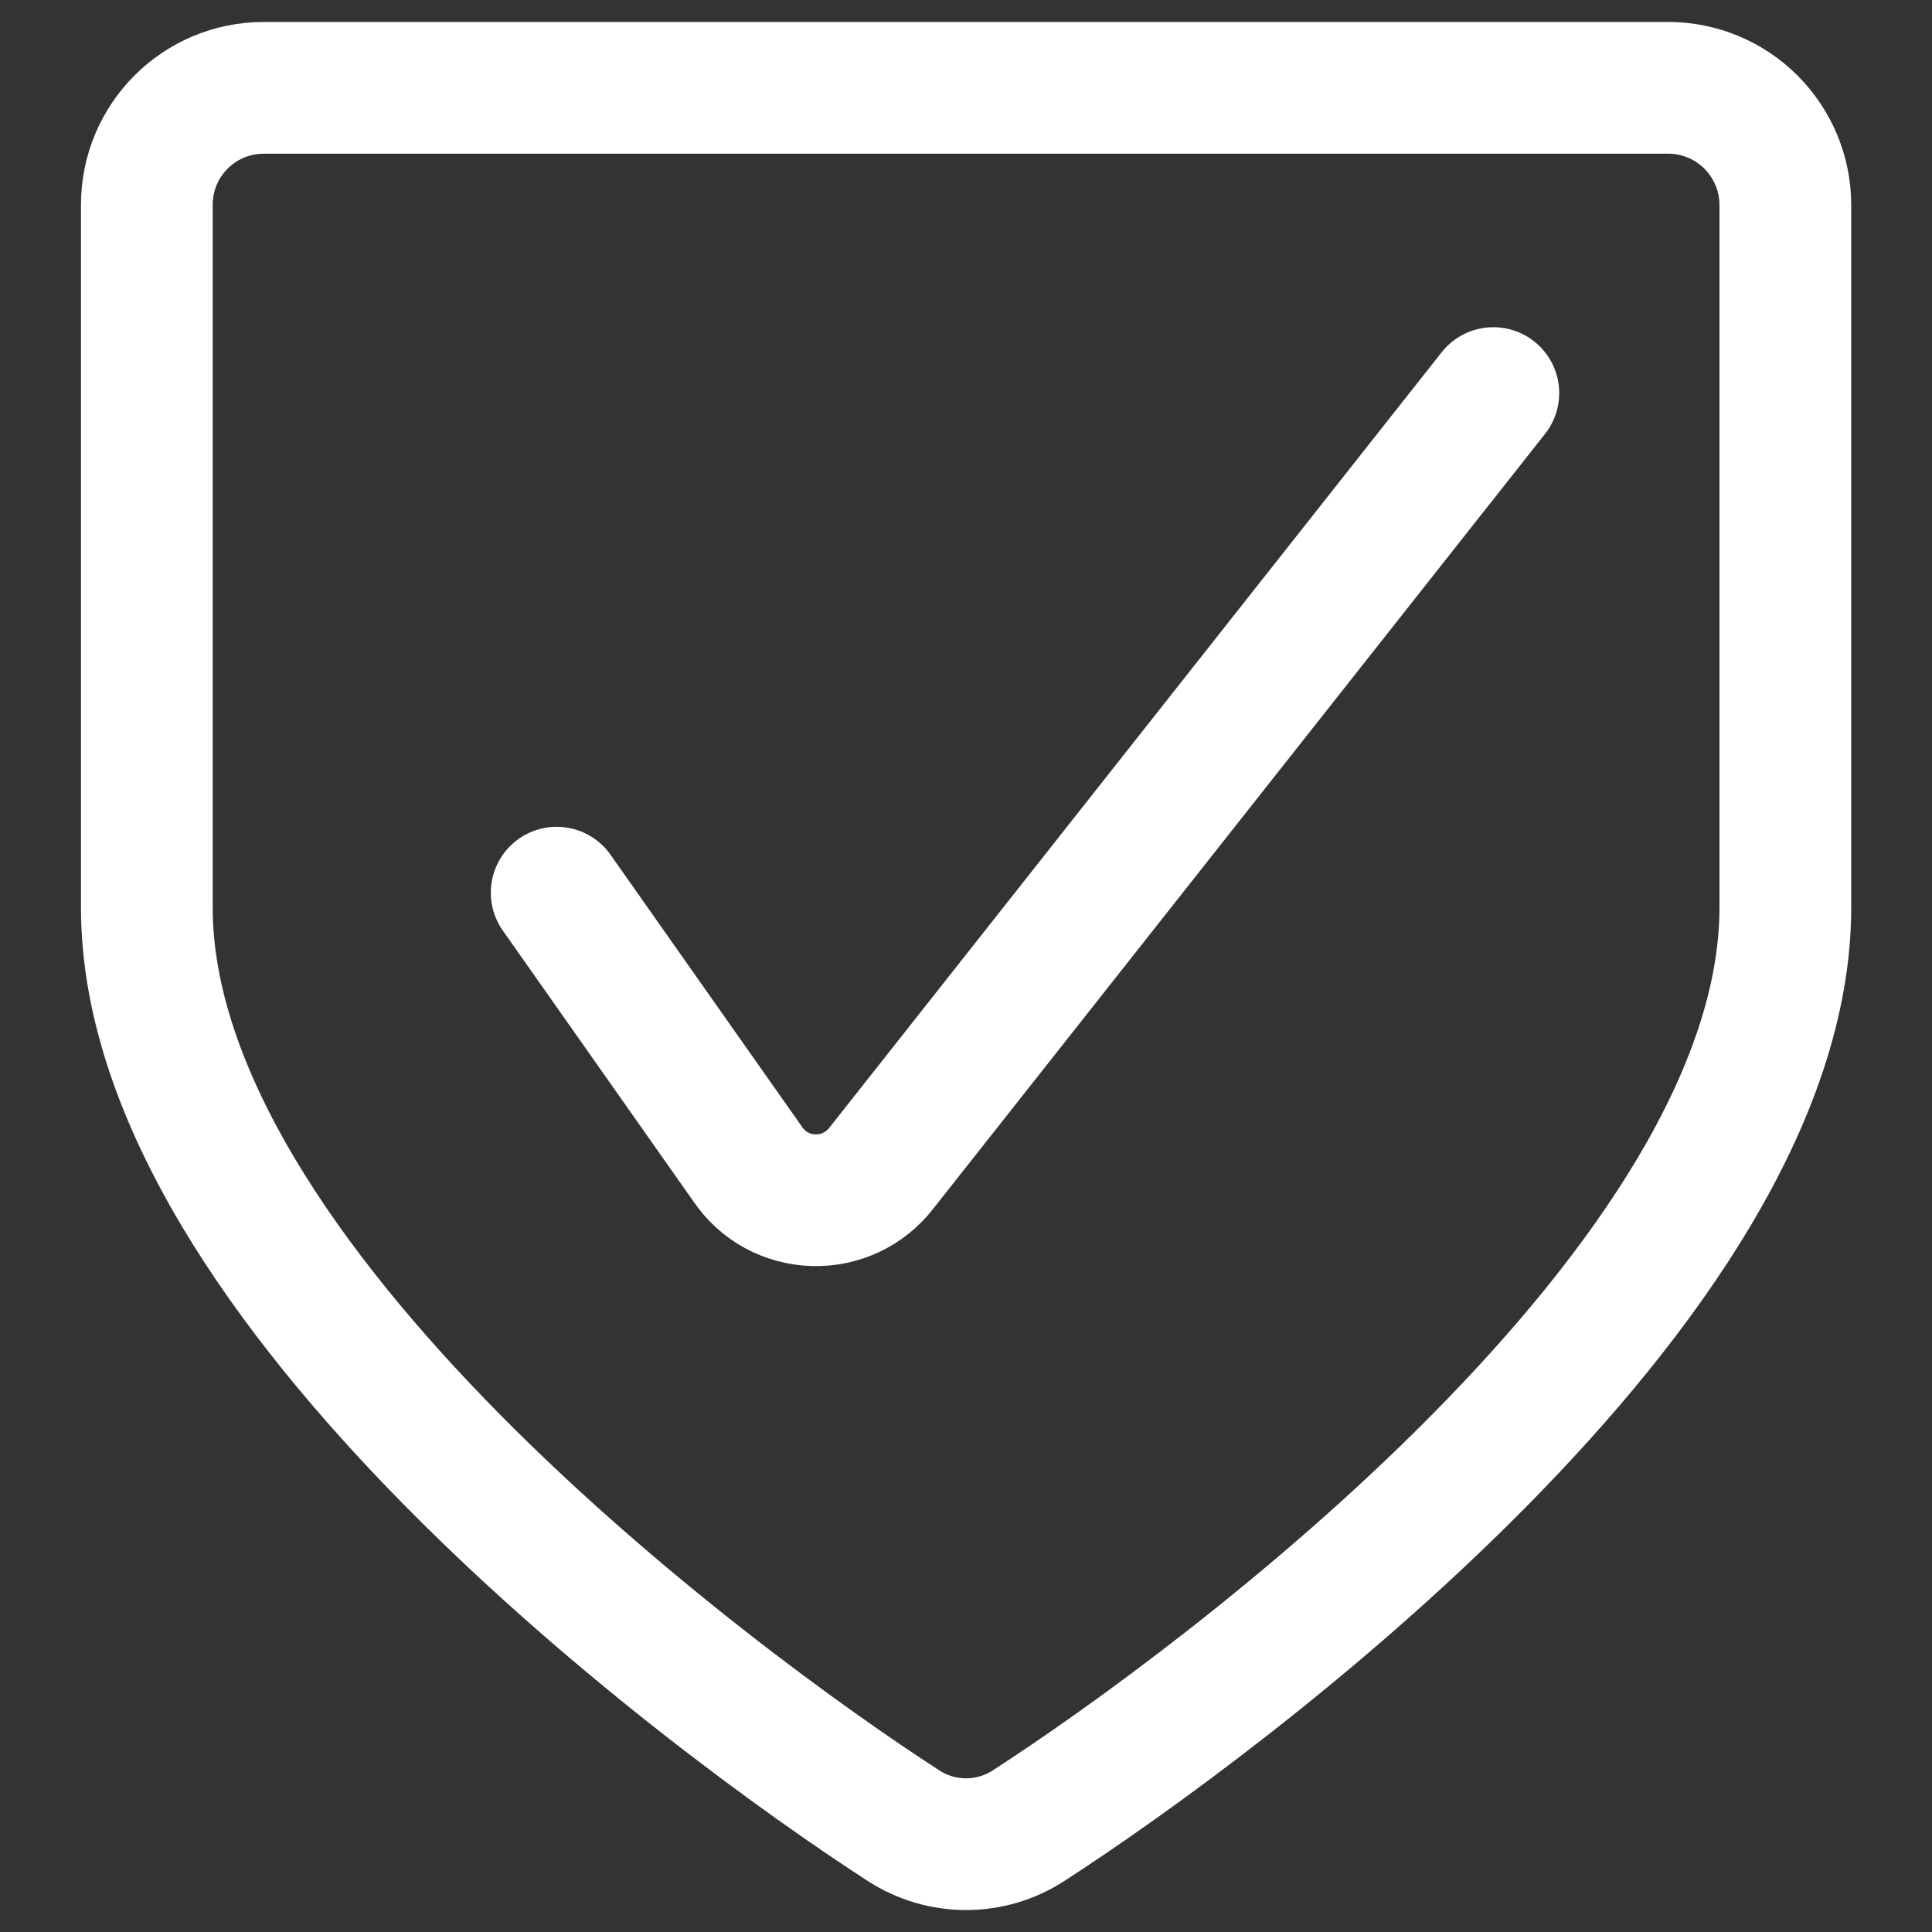 <svg width="22" height="22" viewBox="0 0 22 22" fill="none" xmlns="http://www.w3.org/2000/svg">
<rect x="0" y="0" width="22" height="22" fill="#333333" stroke="none"/>
<path d="M6.339 10.165L8.516 13.258C8.685 13.507 8.961 13.658 9.263 13.667C9.565 13.676 9.85 13.542 10.036 13.302L17.005 4.476M3.005 1C2.267 1 1.672 1.596 1.672 2.333V10.333C1.672 14.609 8.099 19.373 10.285 20.787C10.721 21.071 11.281 21.071 11.716 20.787C13.903 19.373 20.33 14.609 20.33 10.333V2.333C20.33 1.978 20.187 1.64 19.939 1.391C19.69 1.142 19.352 1 18.996 1H3.005Z" stroke="white" stroke-width="1.5" stroke-linecap="round" stroke-linejoin="round"/>
</svg>
